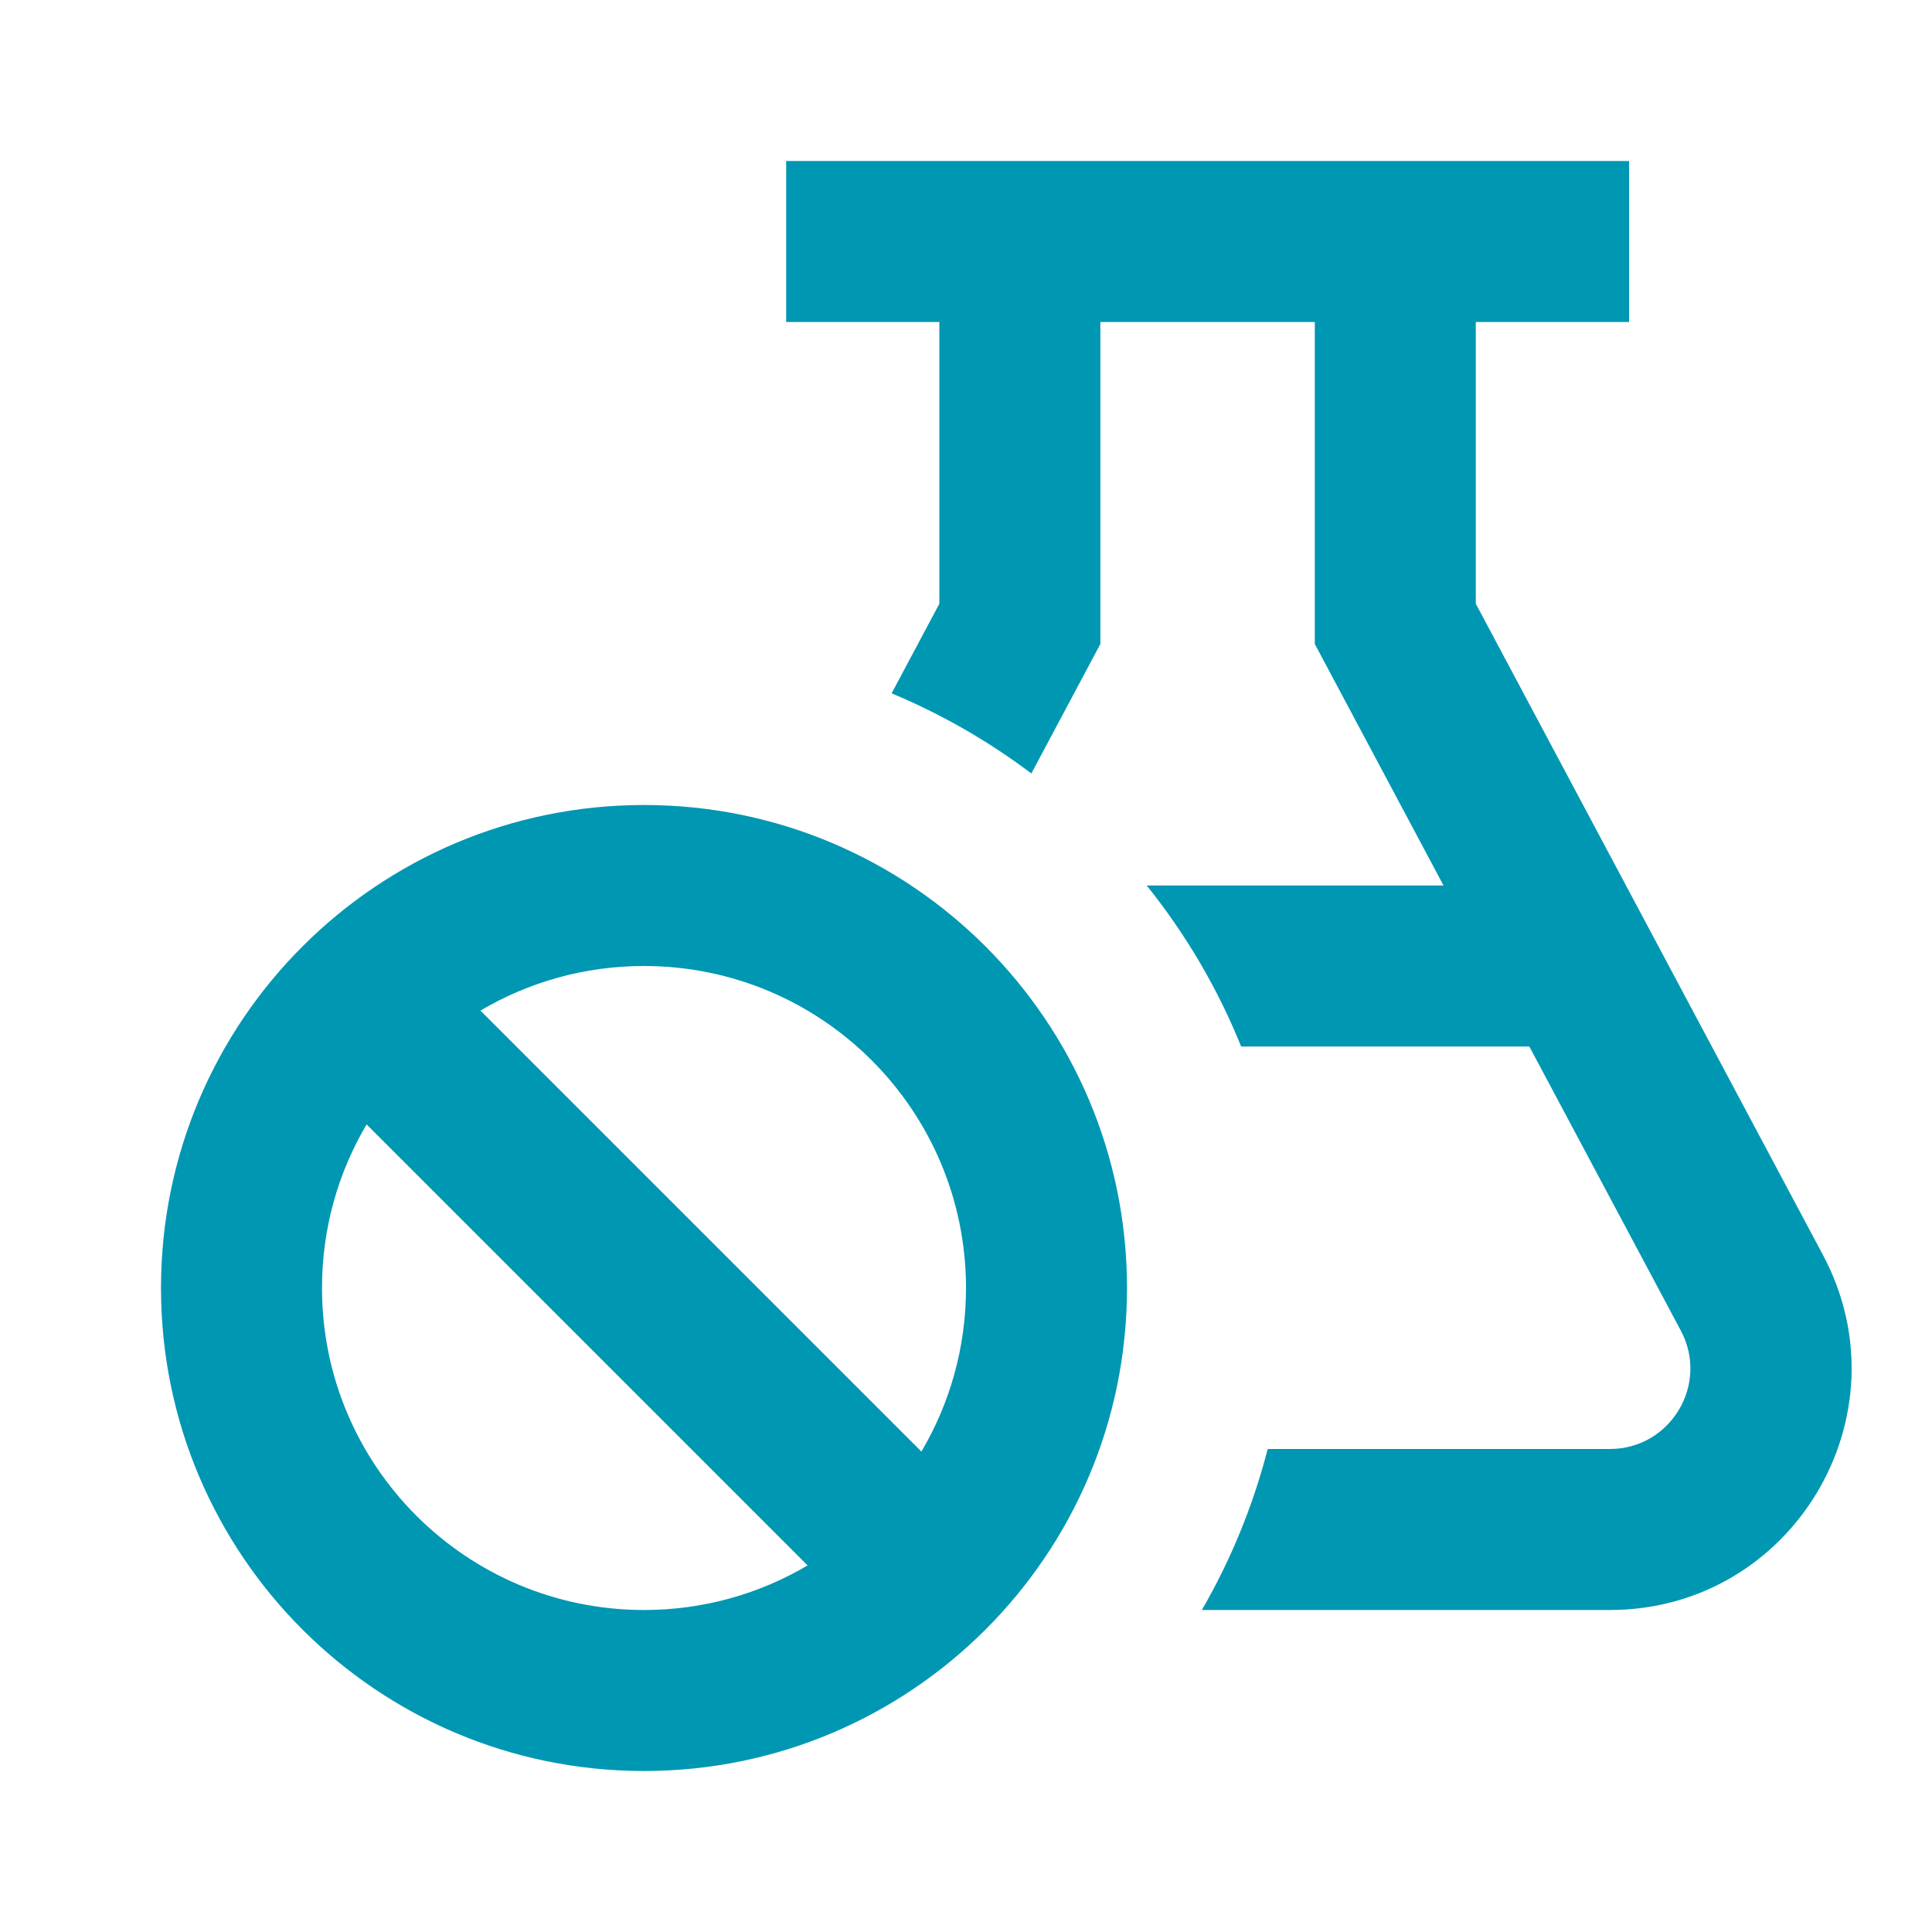 <?xml version="1.0" encoding="UTF-8"?>
<svg width="24" height="24" viewBox="0 0 24 24" fill="none" xmlns="http://www.w3.org/2000/svg">
<path fill-rule="evenodd" clip-rule="evenodd" d="M10.032 19.446C9.437 19.798 8.742 20 8 20C5.791 20 4 18.209 4 16C4 15.258 4.202 14.563 4.554 13.968L10.032 19.446ZM11.446 18.032L5.968 12.554C6.564 12.202 7.258 12 8 12C10.209 12 12 13.791 12 16C12 16.742 11.798 17.436 11.446 18.032ZM14 16C14 19.314 11.314 22 8 22C4.686 22 2 19.314 2 16C2 12.686 4.686 10 8 10C11.314 10 14 12.686 14 16Z" fill="#0097B3"/>
<path fill-rule="evenodd" clip-rule="evenodd" d="M18.333 4V7.5L22.645 15.589C23.71 17.587 22.262 20 19.997 20H14.93C15.288 19.381 15.565 18.709 15.748 18H19.997C20.752 18 21.235 17.196 20.88 16.53L18.998 13H15.418C15.125 12.274 14.728 11.602 14.245 11H17.932L16.568 8.441L16.333 8V7.5V4H13.669V7.5V8L13.434 8.441L12.812 9.608C12.28 9.208 11.698 8.872 11.076 8.613L11.669 7.5V4H9.766V2H11.669H13.669H16.333H18.333H20.237V4H18.333Z" fill="#0097B3"/>
</svg>

